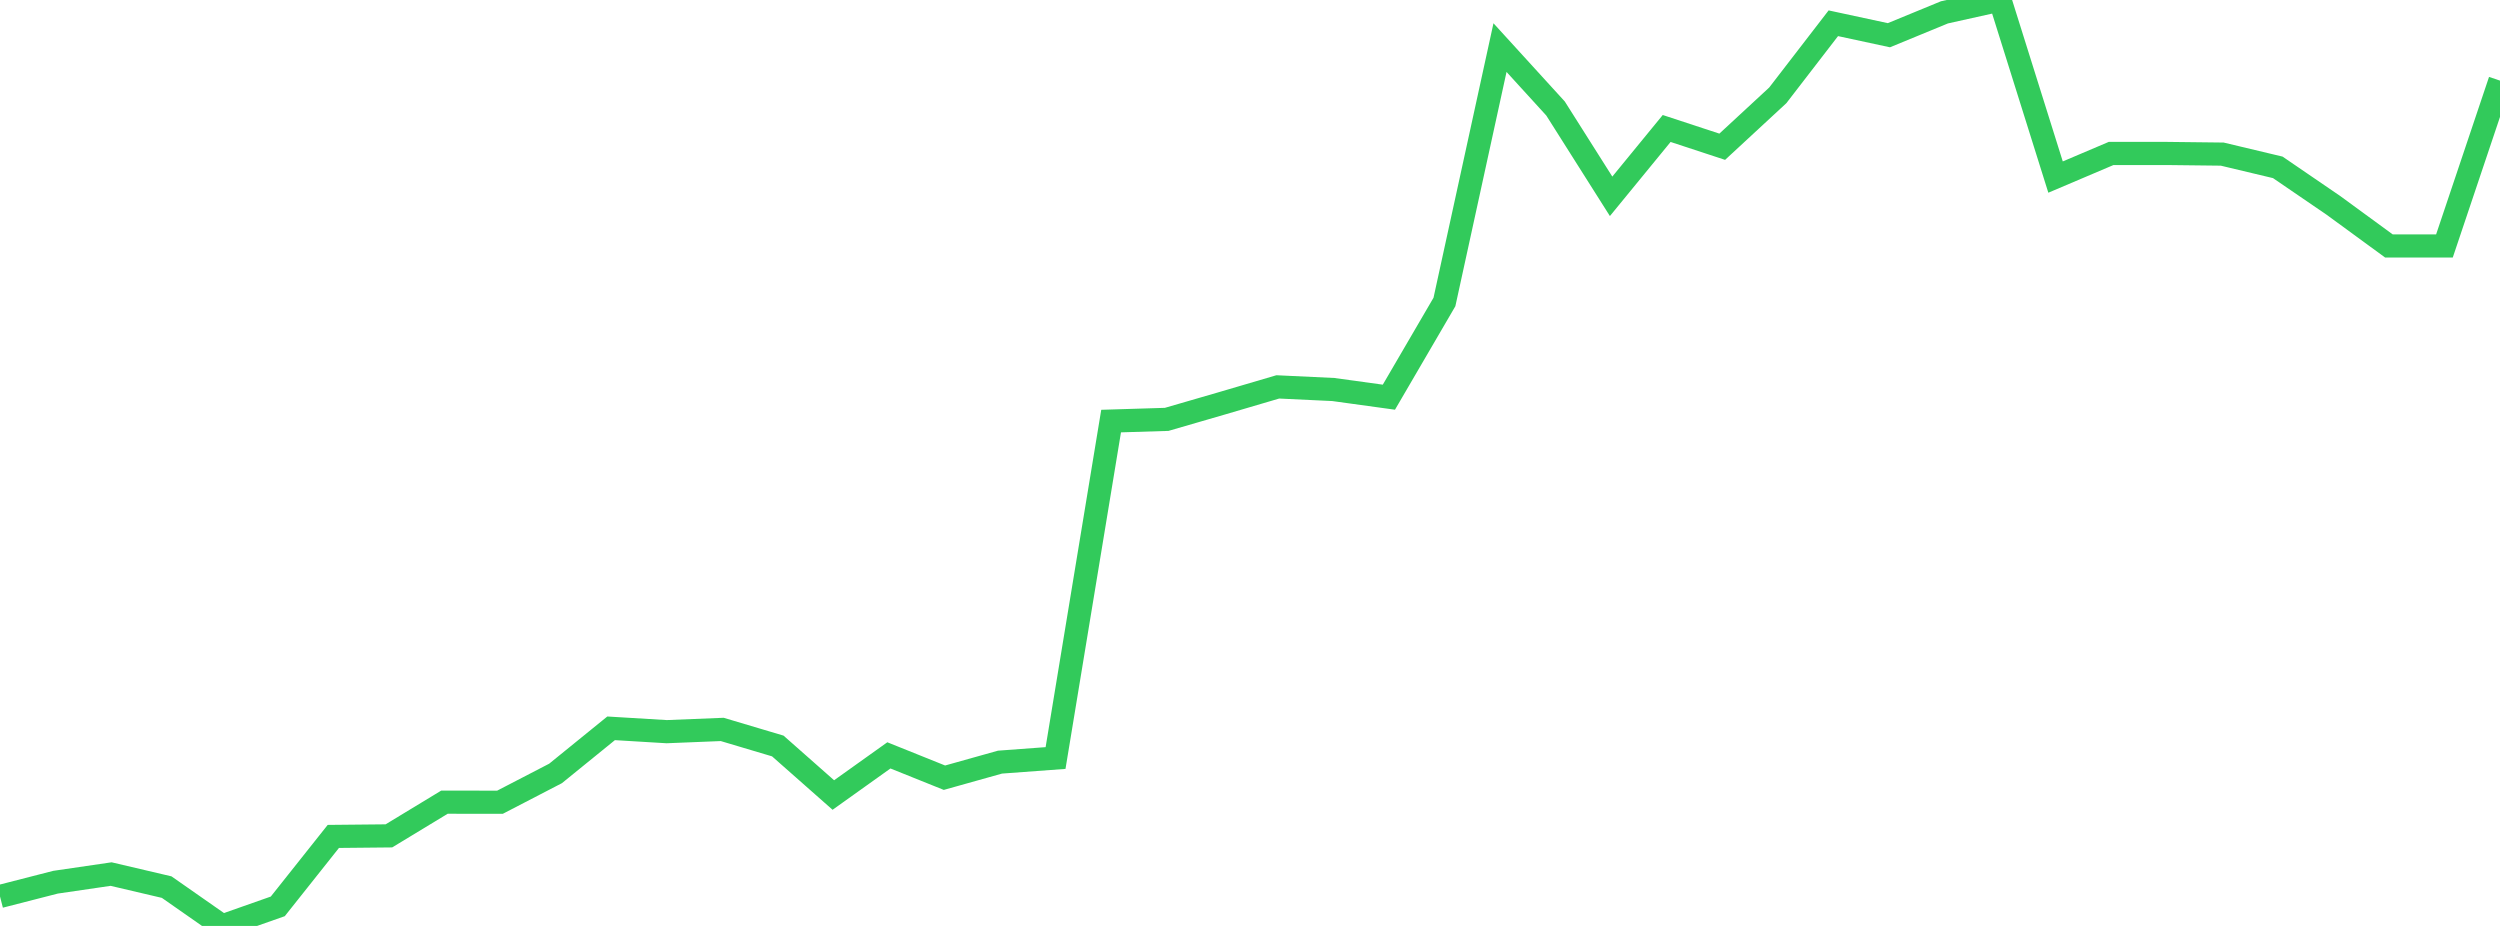 <?xml version="1.0" standalone="no"?>
<!DOCTYPE svg PUBLIC "-//W3C//DTD SVG 1.1//EN" "http://www.w3.org/Graphics/SVG/1.1/DTD/svg11.dtd">

<svg width="135" height="50" viewBox="0 0 135 50" preserveAspectRatio="none" 
  xmlns="http://www.w3.org/2000/svg"
  xmlns:xlink="http://www.w3.org/1999/xlink">


<polyline points="0.0, 48.409 3.0, 47.639 6.0, 47.2 9.0, 47.904 12.0, 50.0 15.0, 48.944 18.0, 45.167 21.0, 45.137 24.0, 43.318 27.0, 43.32 30.0, 41.765 33.0, 39.329 36.0, 39.51 39, 39.389 42.0, 40.283 45.0, 42.931 48.0, 40.79 51.0, 41.996 54.0, 41.155 57.0, 40.933 60.0, 22.738 63.0, 22.646 66.0, 21.775 69.0, 20.892 72.0, 21.034 75.0, 21.448 78, 16.306 81.0, 2.57 84.0, 5.86 87.0, 10.601 90.0, 6.938 93.0, 7.924 96.0, 5.149 99.0, 1.256 102.0, 1.902 105.0, 0.667 108.0, 0.0 111.0, 9.562 114.0, 8.287 117.0, 8.287 120.0, 8.322 123.0, 9.037 126.0, 11.087 129.0, 13.281 132.0, 13.281 135.0, 4.353" fill="none" stroke="#32ca5b" stroke-width="1.25"/>

</svg>